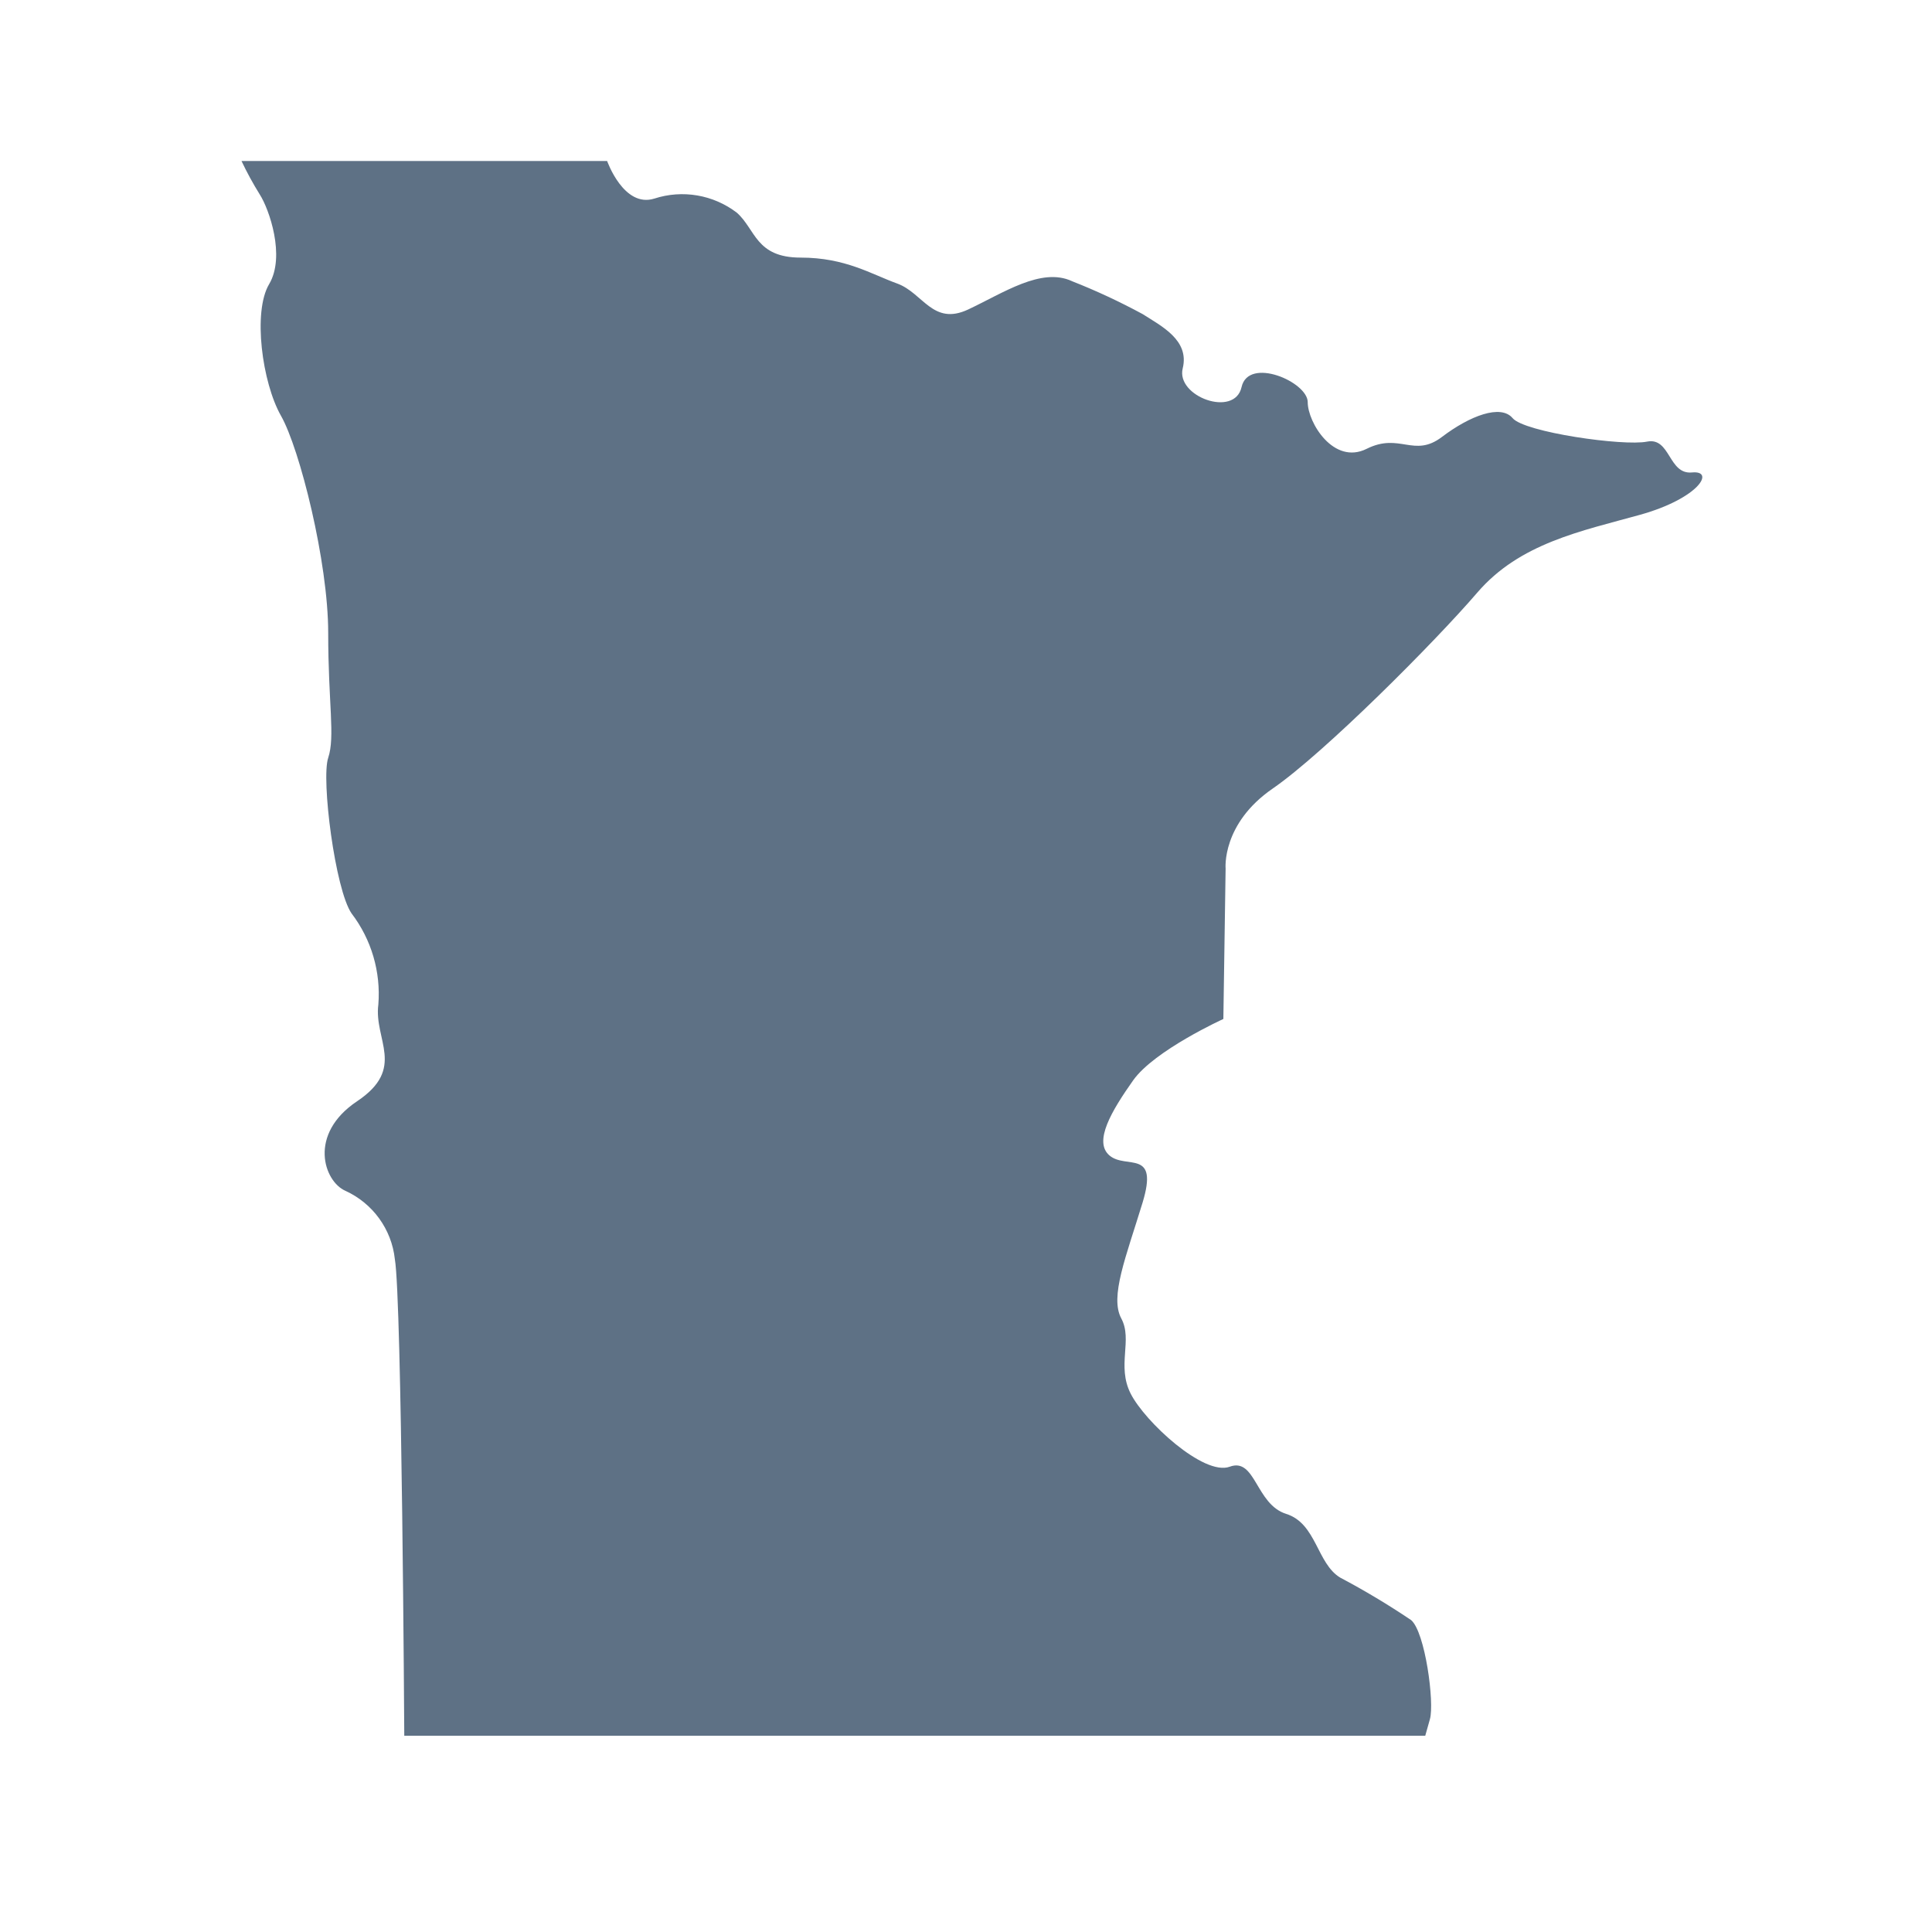 <svg width="24" height="24" viewBox="0 0 24 24" fill="none" xmlns="http://www.w3.org/2000/svg">
<path d="M3 2H7.542C7.542 2 7.748 2.586 8.128 2.467C8.478 2.353 8.861 2.419 9.153 2.642C9.387 2.848 9.387 3.2 9.945 3.2C10.503 3.2 10.823 3.406 11.145 3.522C11.467 3.639 11.587 4.05 12.026 3.845C12.465 3.639 12.934 3.317 13.315 3.492L13.314 3.492C13.615 3.61 13.908 3.747 14.193 3.901C14.426 4.05 14.779 4.225 14.692 4.576C14.606 4.926 15.337 5.192 15.423 4.809C15.509 4.426 16.245 4.744 16.245 4.996C16.245 5.248 16.567 5.781 16.978 5.575C17.389 5.37 17.564 5.692 17.912 5.428C18.26 5.164 18.643 5.019 18.79 5.194C18.937 5.37 20.168 5.545 20.46 5.486C20.752 5.428 20.724 5.897 21.018 5.869C21.312 5.841 21.104 6.191 20.373 6.395C19.643 6.598 18.879 6.747 18.351 7.362C17.824 7.976 16.448 9.356 15.811 9.795C15.173 10.234 15.225 10.79 15.225 10.79L15.197 12.658C15.197 12.658 14.34 13.048 14.076 13.421C13.812 13.795 13.578 14.183 13.784 14.355C13.989 14.528 14.398 14.267 14.193 14.941C13.987 15.616 13.784 16.109 13.929 16.378C14.073 16.646 13.87 16.964 14.045 17.311C14.22 17.659 14.954 18.339 15.276 18.22C15.598 18.101 15.598 18.687 15.977 18.806C16.355 18.925 16.357 19.422 16.649 19.598L16.649 19.598C16.952 19.758 17.245 19.934 17.529 20.125C17.704 20.273 17.821 21.151 17.763 21.356L17.705 21.562L5.022 21.562C5.022 21.562 4.992 16.139 4.905 15.642V15.642C4.865 15.27 4.63 14.947 4.289 14.792C4.025 14.675 3.822 14.091 4.436 13.68C5.05 13.27 4.642 12.917 4.7 12.478C4.732 12.073 4.614 11.671 4.368 11.348C4.163 11.053 3.988 9.678 4.077 9.414C4.165 9.15 4.077 8.739 4.077 7.861C4.077 6.983 3.724 5.575 3.49 5.164C3.257 4.753 3.138 3.875 3.343 3.53C3.549 3.184 3.343 2.596 3.227 2.416V2.416C3.143 2.281 3.068 2.143 3 2L3 2Z" fill="#5E7185"/>
</svg>
